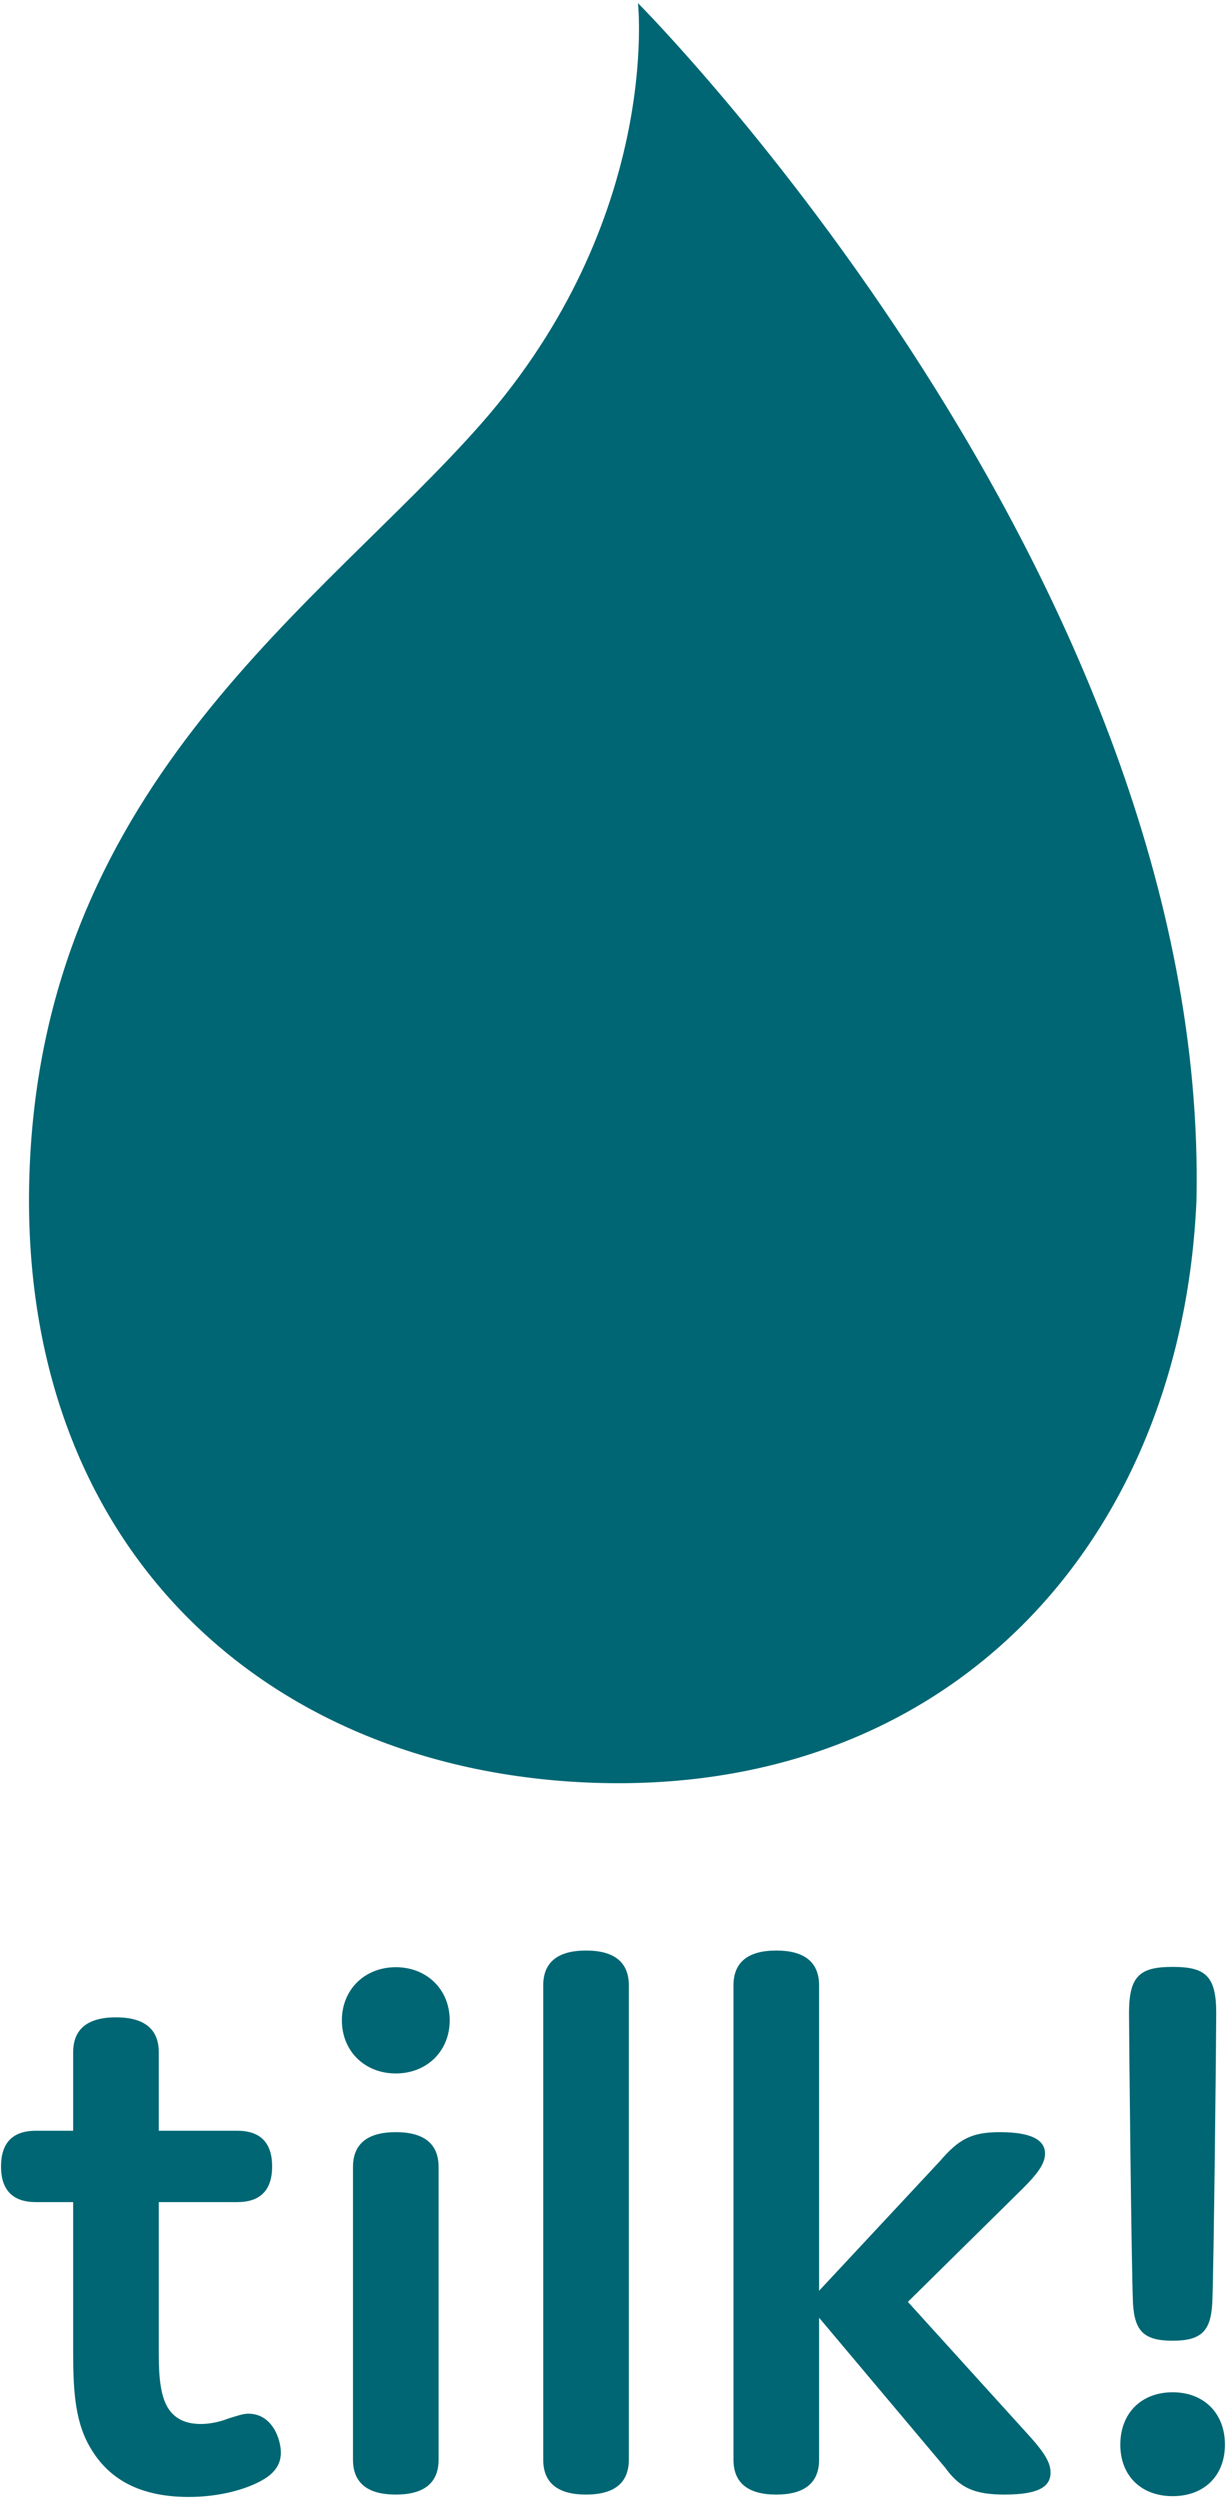<?xml version="1.0" encoding="UTF-8"?>
<svg width="287px" height="585px" viewBox="0 0 287 585" version="1.1" xmlns="http://www.w3.org/2000/svg" xmlns:xlink="http://www.w3.org/1999/xlink">
    <title>Tilk_logo</title>
    <g id="Page-1" stroke="none" stroke-width="1" fill="none" fill-rule="evenodd">
        <g id="Tilk_logo" fill="#006673">
            <path d="M149.347,0.733 C149.347,0.733 283.232,134.98 280.086,280.901 C276.613,361.081 221.997,420.79 137.449,417.128 C60.767,413.804 3.167,360.458 6.967,272.723 C10.864,182.774 75.492,141.31 112.517,99.295 C154.877,51.229 149.347,0.733 149.347,0.733" id="Fill-1"></path>
            <path d="M65.749,573.915 C65.749,576.142 64.82,578.368 61.666,580.225 C57.583,582.637 51.087,584.307 44.221,584.307 C31.602,584.307 24.735,579.296 20.838,572.244 C17.312,565.935 17.127,558.141 17.127,549.789 L17.127,515.313 L8.405,515.313 C3.023,515.313 0.239,512.53 0.239,506.963 C0.239,501.395 3.023,498.611 8.405,498.611 L17.127,498.611 L17.127,480.239 C17.127,474.857 20.468,472.074 27.148,472.074 C33.83,472.074 37.169,474.857 37.169,480.239 L37.169,498.611 L55.541,498.611 C60.923,498.611 63.706,501.395 63.706,506.963 C63.706,512.53 60.923,515.313 55.541,515.313 L37.169,515.313 L37.169,549.789 C37.169,553.872 37.169,559.439 39.026,562.966 C40.51,565.749 43.108,567.233 47.005,567.233 C49.231,567.233 51.645,566.677 53.501,565.935 C55.355,565.378 56.84,564.821 58.139,564.821 C63.706,564.821 65.749,570.76 65.749,573.915" id="Fill-3"></path>
            <path d="M102.674,575.585 C102.674,580.967 99.334,583.75 92.653,583.75 C85.972,583.75 82.632,580.967 82.632,575.585 L82.632,507.106 C82.632,501.725 85.972,498.941 92.653,498.941 C99.334,498.941 102.674,501.725 102.674,507.106 L102.674,575.585 Z M92.653,485.209 C85.415,485.209 80.033,480.013 80.033,472.774 C80.033,465.537 85.415,460.341 92.653,460.341 C99.89,460.341 105.272,465.537 105.272,472.774 C105.272,480.013 99.89,485.209 92.653,485.209 L92.653,485.209 Z" id="Fill-5"></path>
            <path d="M147.209,575.585 C147.209,580.967 143.869,583.75 137.188,583.75 C130.507,583.75 127.167,580.967 127.167,575.585 L127.167,464.609 C127.167,459.228 130.507,456.444 137.188,456.444 C143.869,456.444 147.209,459.228 147.209,464.609 L147.209,575.585 Z" id="Fill-7"></path>
            <path d="M245.933,578.554 C245.933,581.709 243.52,583.75 235.169,583.75 C227.932,583.75 224.591,582.08 221.25,577.441 L191.744,542.366 L191.744,575.585 C191.744,580.967 188.404,583.75 181.723,583.75 C175.042,583.75 171.702,580.967 171.702,575.585 L171.702,464.61 C171.702,459.228 175.042,456.445 181.723,456.445 C188.404,456.445 191.744,459.228 191.744,464.61 L191.744,536.057 L219.952,505.808 C224.406,500.612 227.374,498.942 234.056,498.942 C241.479,498.942 244.633,500.797 244.633,503.952 C244.633,506.179 243.149,508.406 239.437,512.117 L212.529,538.656 L241.293,570.389 C244.448,573.915 245.933,576.327 245.933,578.554" id="Fill-9"></path>
            <path d="M265.227,539.027 C264.856,530.675 264.298,476.229 264.298,471.033 C264.298,462.311 266.897,460.27 274.505,460.27 C282.115,460.27 284.712,462.311 284.712,471.033 C284.712,476.229 284.156,530.675 283.785,539.027 C283.414,545.522 281.186,547.749 274.505,547.749 C267.825,547.749 265.598,545.522 265.227,539.027 M274.505,584.122 C267.082,584.122 262.257,579.297 262.257,572.059 C262.257,564.822 267.082,559.811 274.505,559.811 C281.928,559.811 286.753,564.822 286.753,572.059 C286.753,579.297 281.928,584.122 274.505,584.122" id="Fill-11"></path>
        </g>
    </g>
</svg>